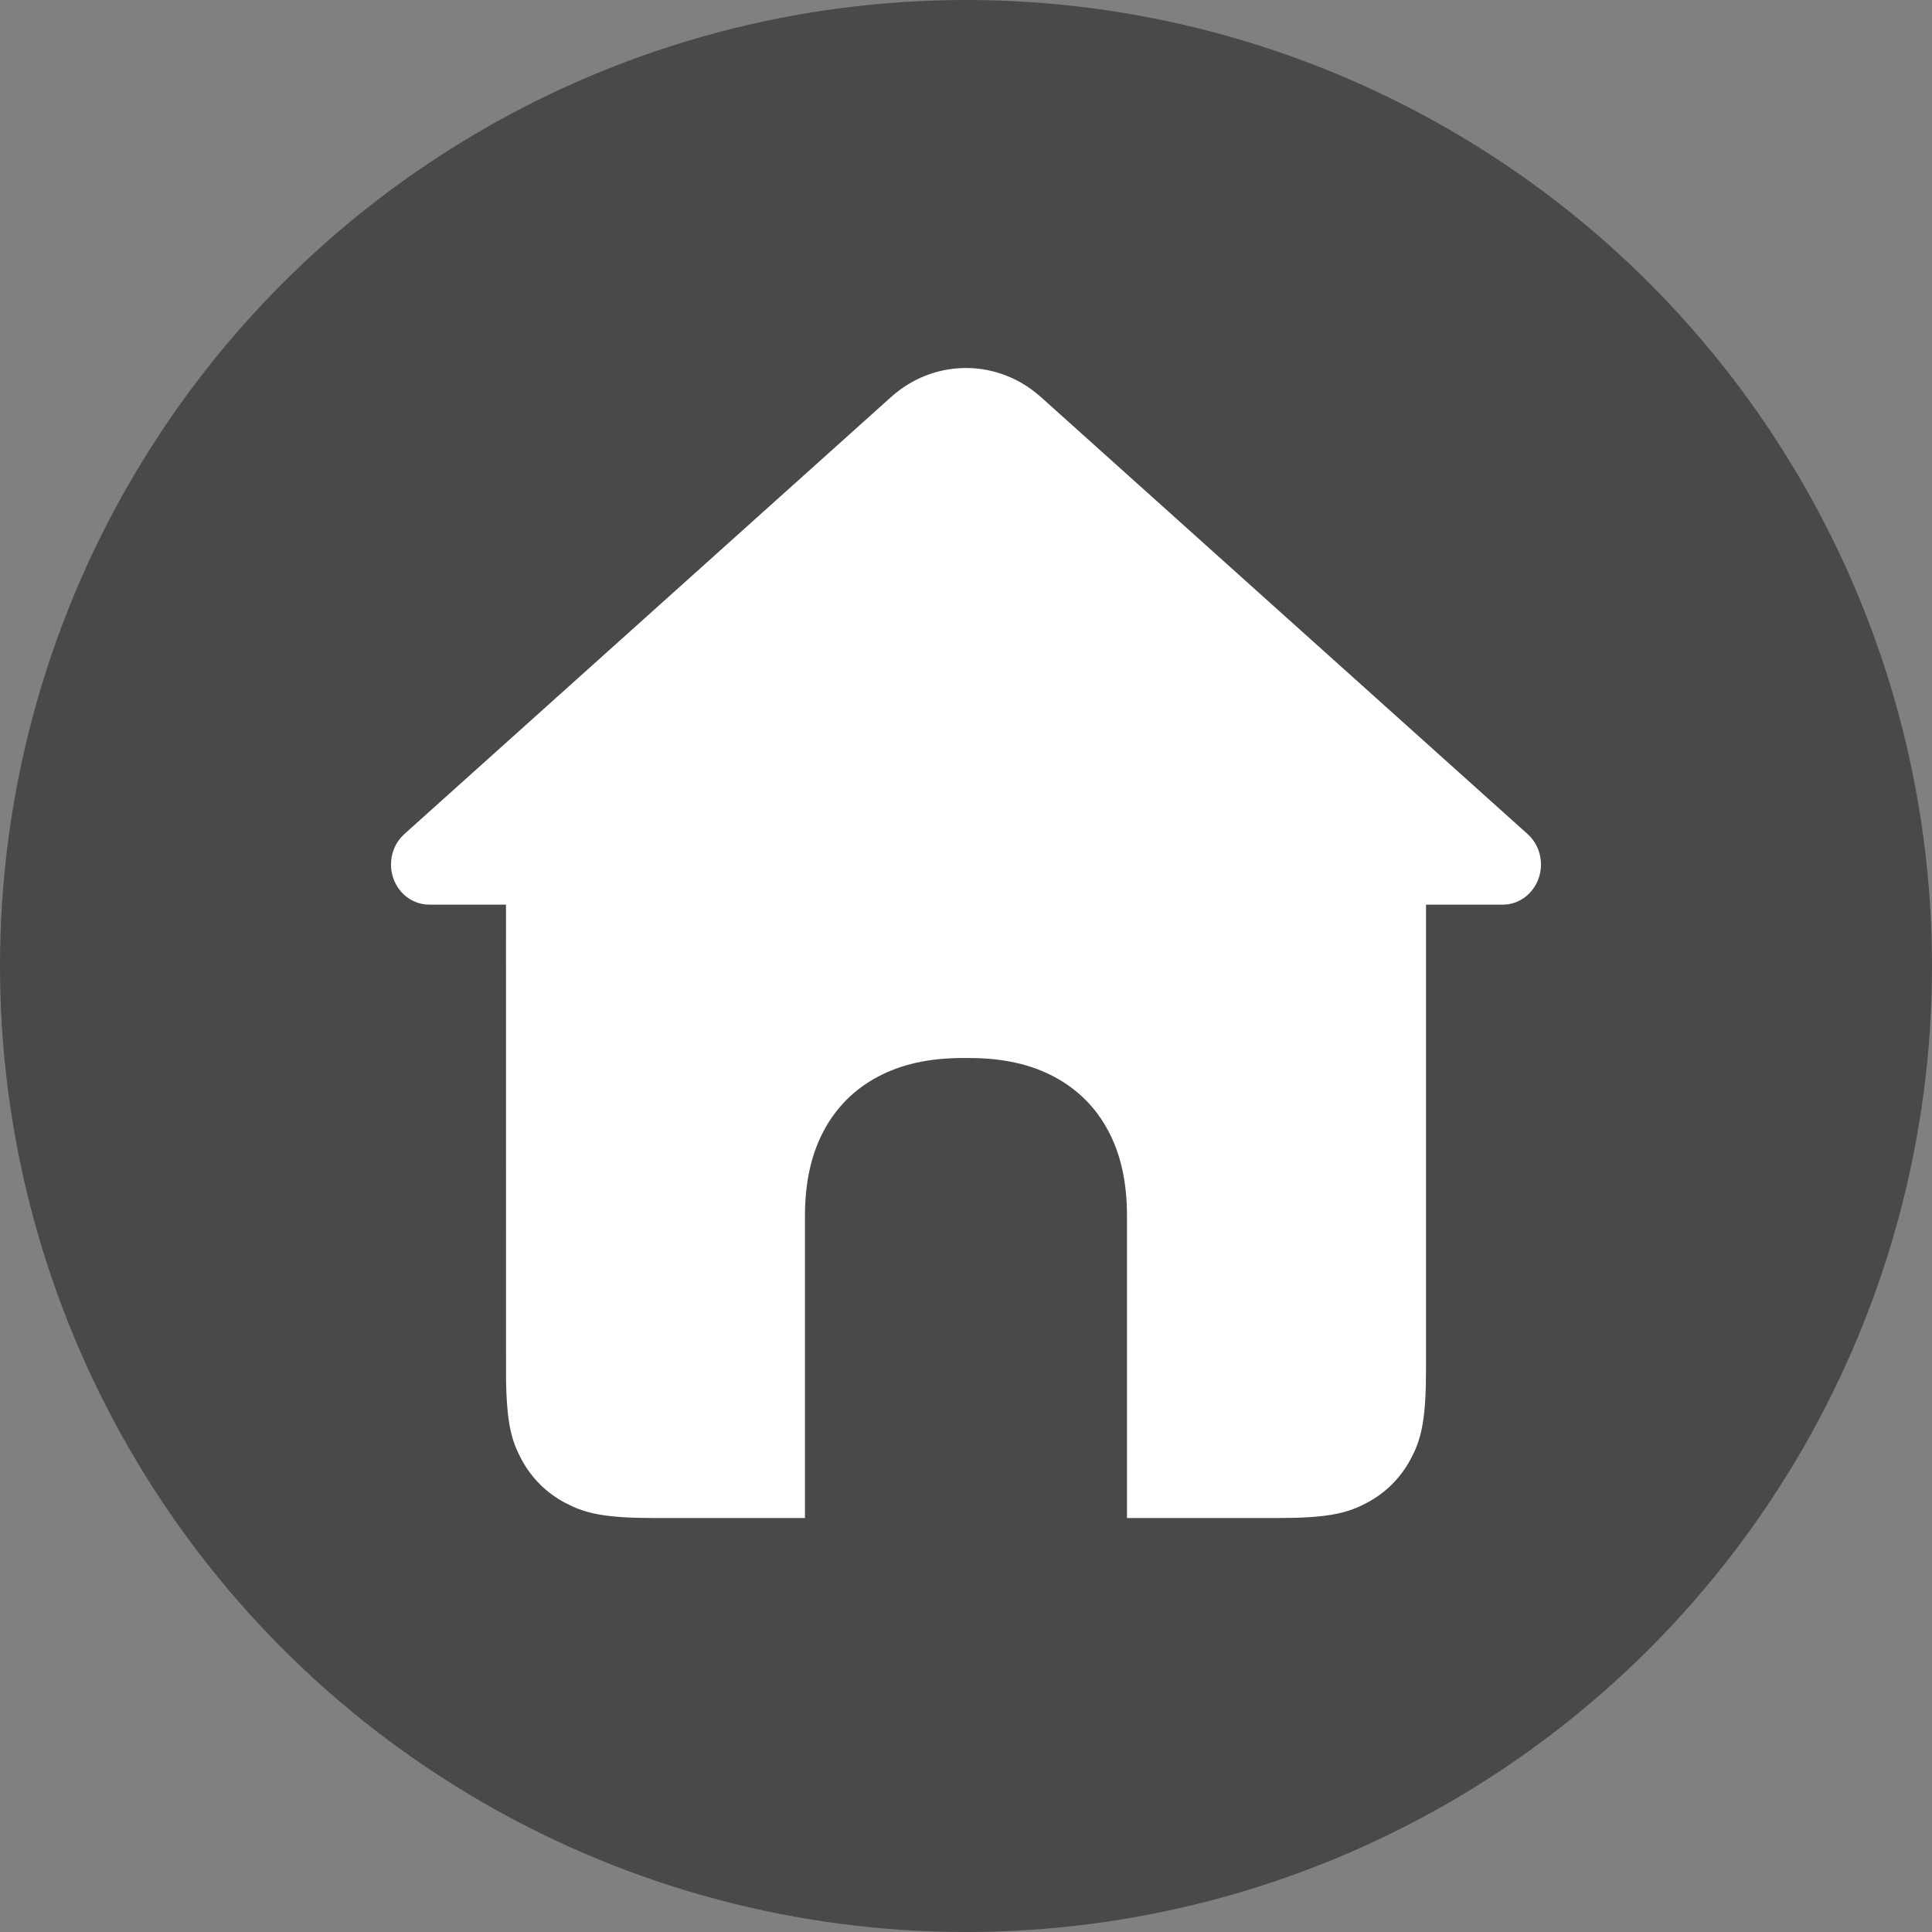 <?xml version="1.0" encoding="UTF-8"?>
<svg width="40px" height="40px" viewBox="0 0 40 40" version="1.1" xmlns="http://www.w3.org/2000/svg" xmlns:xlink="http://www.w3.org/1999/xlink">
    <rect x="0" y="0" width="40" height="40" fill="#808080" stroke="none"/>
    <title>Icon</title>
    <g id="Page-1" stroke="none" stroke-width="1" fill="none" fill-rule="evenodd">
        <g id="Group-14" transform="translate(176, -100) rotate(-360) translate(-176, 100)translate(-1040, -328)">
            <g id="flow-card-29" transform="translate(1032, 320)">
                <g id="bg-icon" transform="translate(0, 0)">
                    <g id="Icon" transform="translate(8, 8)">
                        <circle id="background" fill="#494949" cx="20" cy="20" r="20"></circle>
                        <g id="icon" transform="translate(8.095, 7.619)" fill="#FFFFFF">
                            <path d="M13.336,0.501 L13.454,0.6 L23.532,9.649 C23.865,9.947 23.904,10.472 23.618,10.821 C23.484,10.985 23.302,11.081 23.112,11.105 L23.016,11.111 L21.429,11.111 L21.429,20.757 C21.429,21.686 21.344,22.097 21.184,22.445 L21.111,22.591 C20.903,22.979 20.599,23.284 20.211,23.492 L20.064,23.565 C19.716,23.725 19.305,23.81 18.376,23.81 L15.238,23.81 L15.238,17.554 C15.238,16.837 15.102,16.264 14.846,15.786 C14.591,15.308 14.215,14.933 13.737,14.678 C13.259,14.422 12.687,14.286 11.97,14.286 L11.839,14.286 C11.123,14.286 10.55,14.422 10.072,14.678 C9.594,14.933 9.219,15.308 8.963,15.786 C8.708,16.264 8.571,16.837 8.571,17.554 L8.571,23.81 L5.433,23.81 C4.505,23.81 4.094,23.725 3.746,23.565 L3.599,23.492 C3.211,23.284 2.906,22.979 2.699,22.591 L2.626,22.445 C2.477,22.122 2.393,21.744 2.382,20.949 L2.381,11.111 L0.794,11.111 C0.571,11.111 0.348,11.013 0.191,10.821 C-0.072,10.499 -0.06,10.027 0.206,9.721 L0.277,9.649 L10.355,0.6 C11.208,-0.165 12.449,-0.199 13.336,0.501 Z" id="Home"></path>
                        </g>
                    </g>
                </g>
            </g>
        </g>
    </g>
</svg>